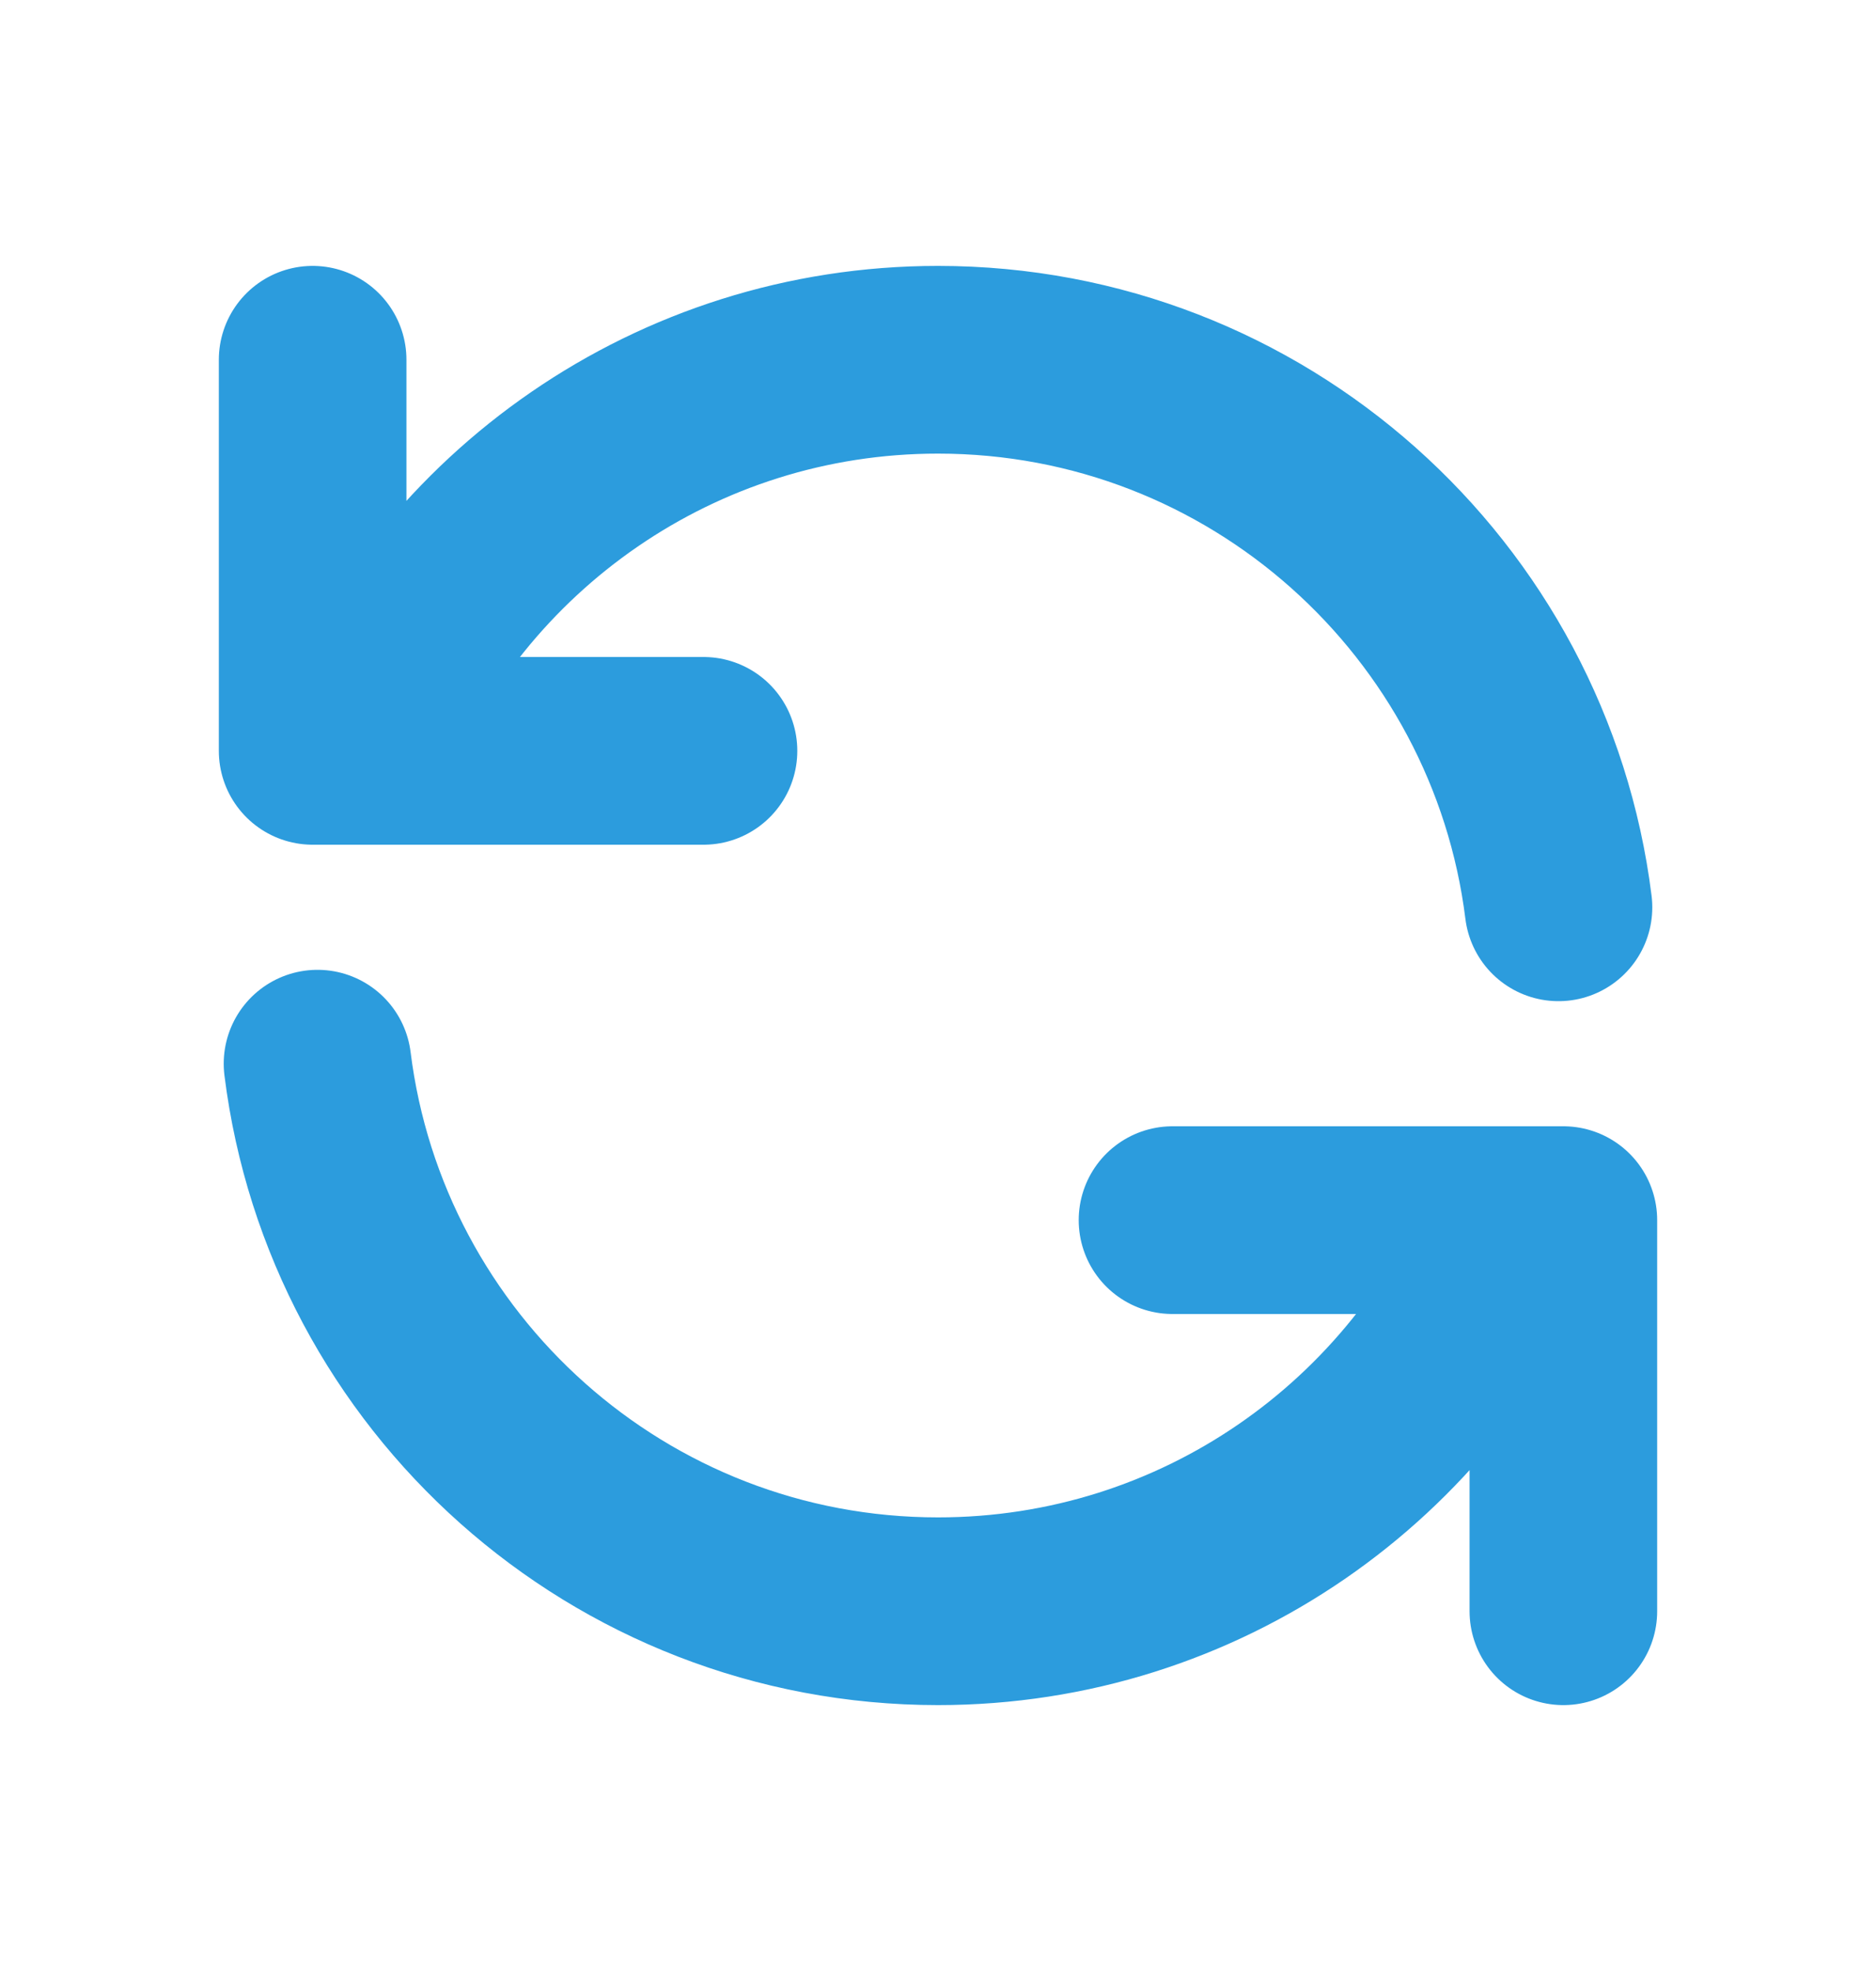 <svg width="20" height="21" viewBox="0 0 20 21" fill="none" xmlns="http://www.w3.org/2000/svg">
<path d="M3.333 3.833V8H3.818M16.615 9.667C16.205 6.378 13.4 3.833 10 3.833C7.202 3.833 4.807 5.557 3.818 8M3.818 8H7.5M16.667 17.167V13H16.182M16.182 13C15.193 15.443 12.798 17.167 10 17.167C6.6 17.167 3.795 14.622 3.385 11.333M16.182 13H12.5" stroke="#2C9CDD" stroke-width="2" stroke-linecap="round" stroke-linejoin="round"/>
</svg>
